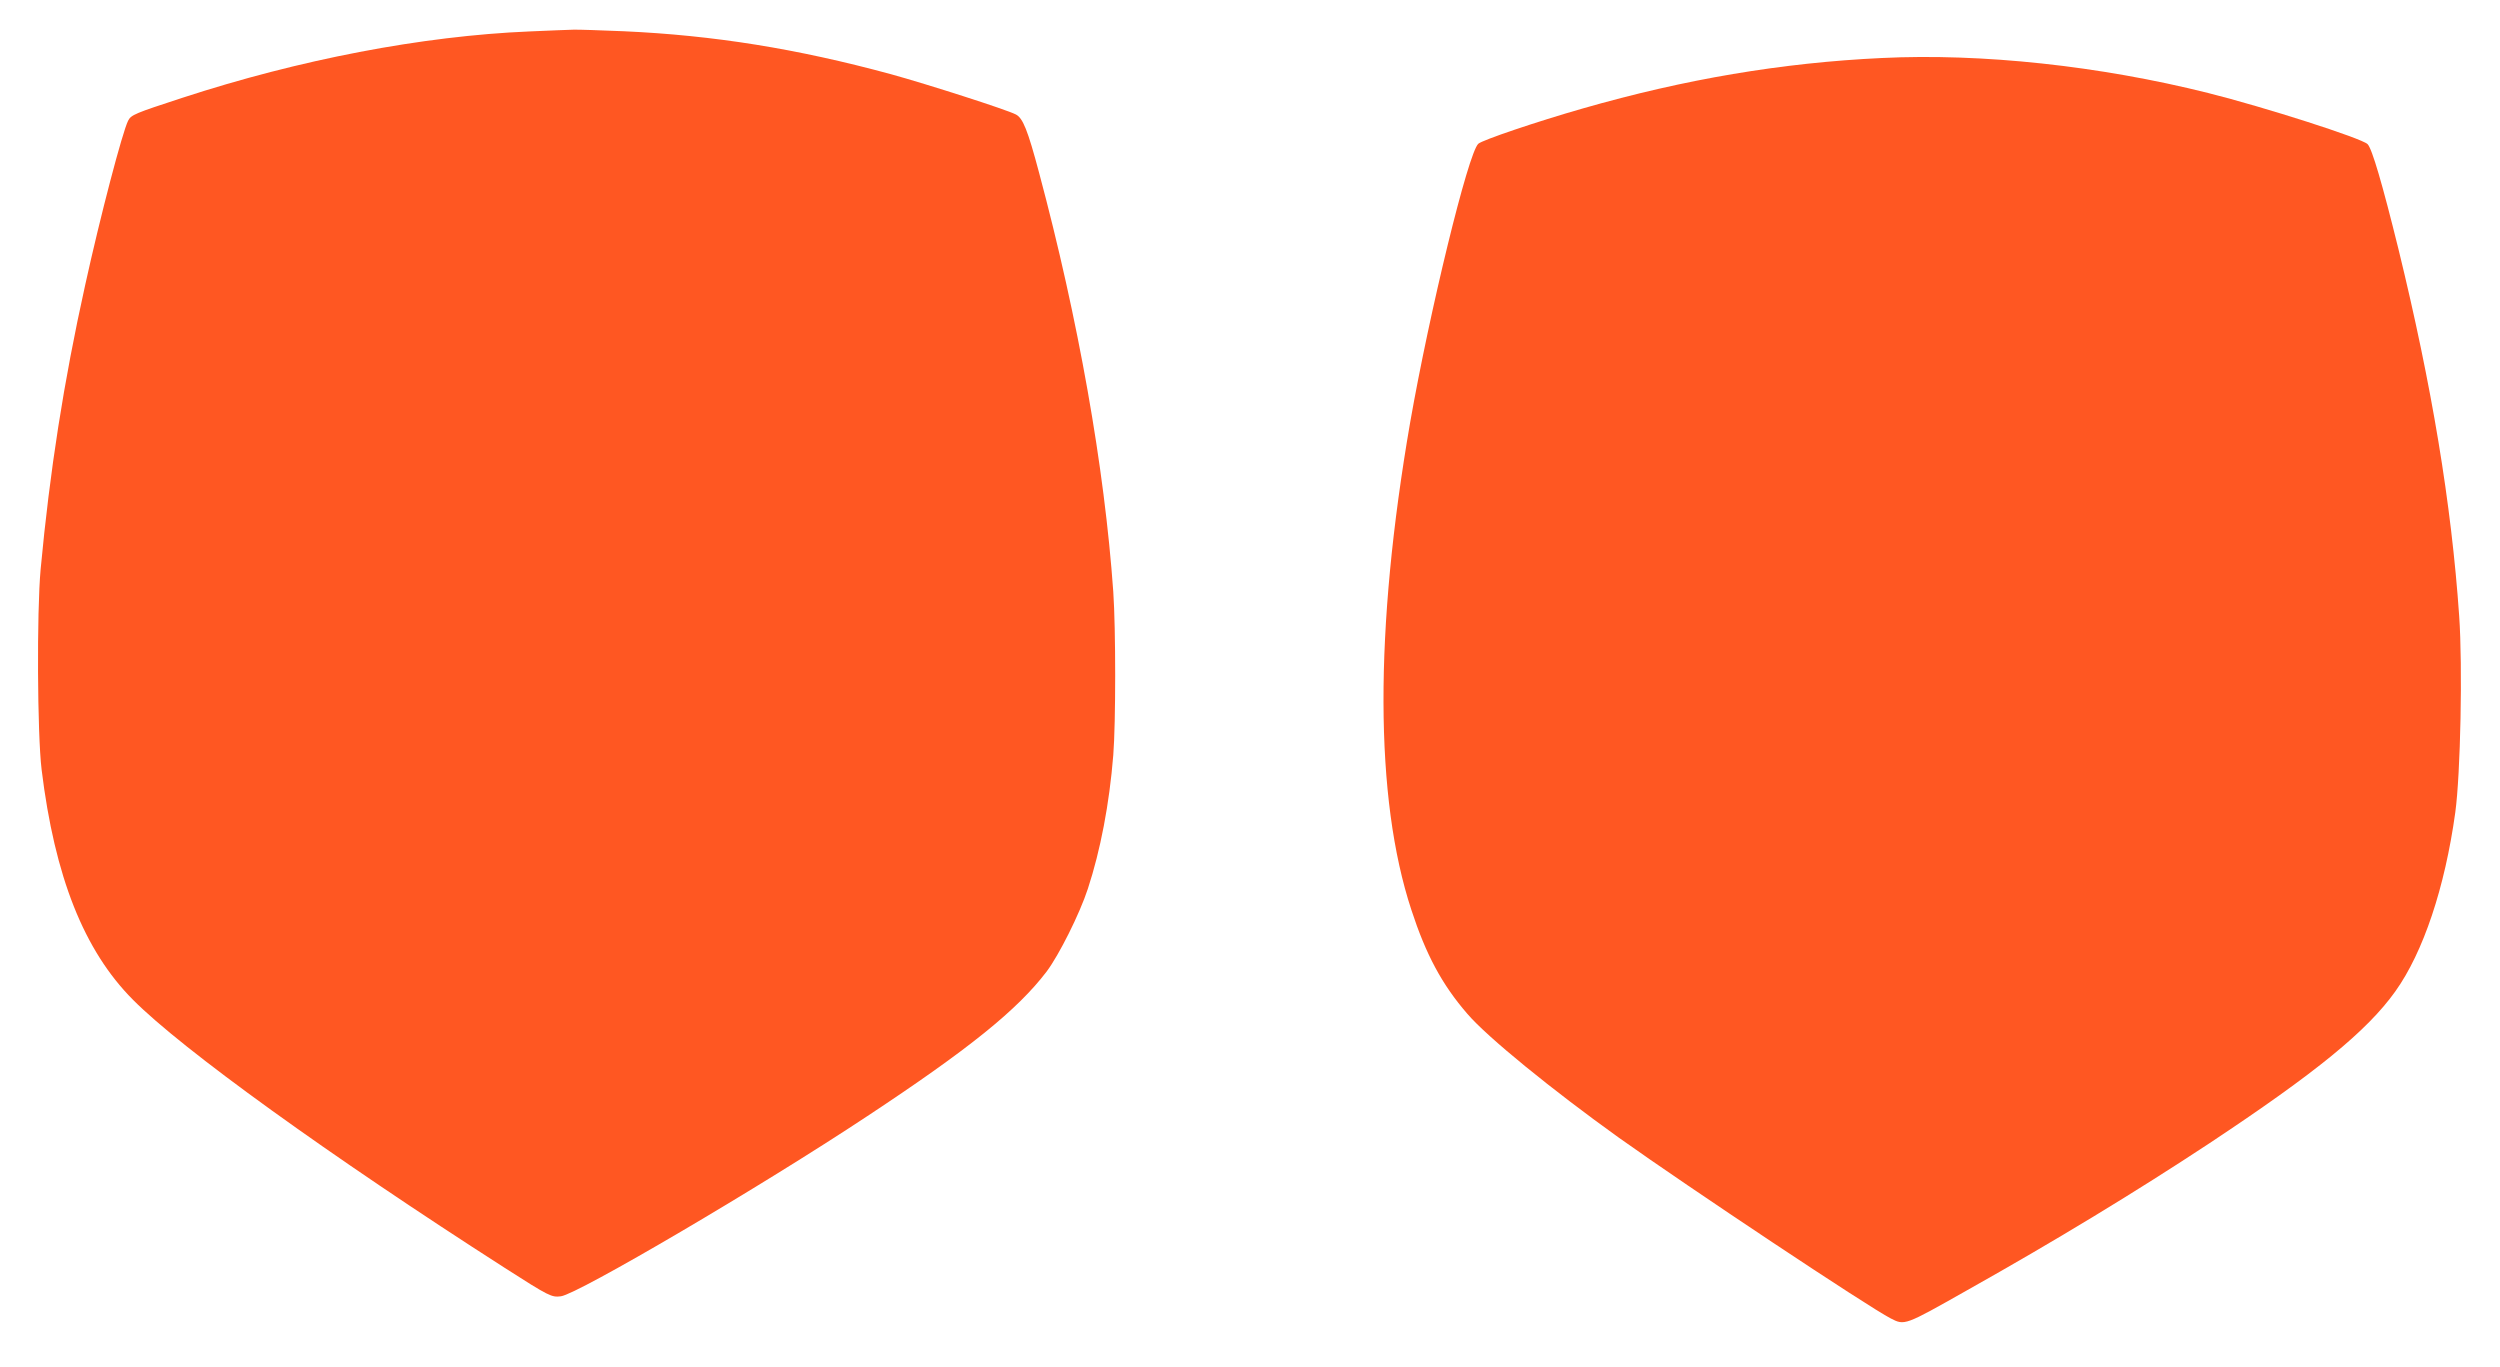 <?xml version="1.0" standalone="no"?>
<!DOCTYPE svg PUBLIC "-//W3C//DTD SVG 20010904//EN"
 "http://www.w3.org/TR/2001/REC-SVG-20010904/DTD/svg10.dtd">
<svg version="1.0" xmlns="http://www.w3.org/2000/svg"
 width="1280pt" height="700pt" viewBox="0 0 1280 700"
 preserveAspectRatio="xMidYMid meet">
<g transform="translate(0,700) scale(0.1,-0.1)"
fill="#ff5722" stroke="none">
<path d="M2710 6839 c-548 -23 -1177 -144 -1777 -340 -242 -79 -262 -87 -277
-117 -29 -57 -142 -487 -220 -842 -110 -496 -181 -952 -228 -1455 -20 -219
-17 -843 5 -1025 67 -549 217 -927 468 -1179 251 -253 1004 -796 1904 -1373
228 -146 239 -151 287 -145 88 12 1025 562 1568 922 521 344 770 545 919 741
63 84 169 295 211 424 64 195 110 434 130 684 13 164 13 647 0 836 -45 638
-179 1395 -380 2146 -58 218 -83 280 -119 298 -48 25 -454 155 -639 206 -482
131 -907 199 -1368 220 -121 5 -237 9 -259 8 -22 0 -123 -5 -225 -9z"/>
<path d="M9635 6703 c-510 -24 -1008 -108 -1530 -258 -238 -68 -515 -162 -536
-181 -52 -47 -250 -861 -349 -1427 -184 -1064 -182 -1923 6 -2495 75 -230 157
-383 287 -533 101 -118 431 -387 777 -635 358 -255 1275 -865 1390 -924 72
-37 70 -38 390 143 456 256 867 506 1240 752 548 363 810 577 954 779 143 200
254 532 307 916 27 197 38 749 20 1006 -40 577 -140 1179 -311 1879 -82 332
-135 514 -158 537 -30 30 -526 189 -817 262 -555 139 -1158 204 -1670 179z"/>
</g>
</svg>
